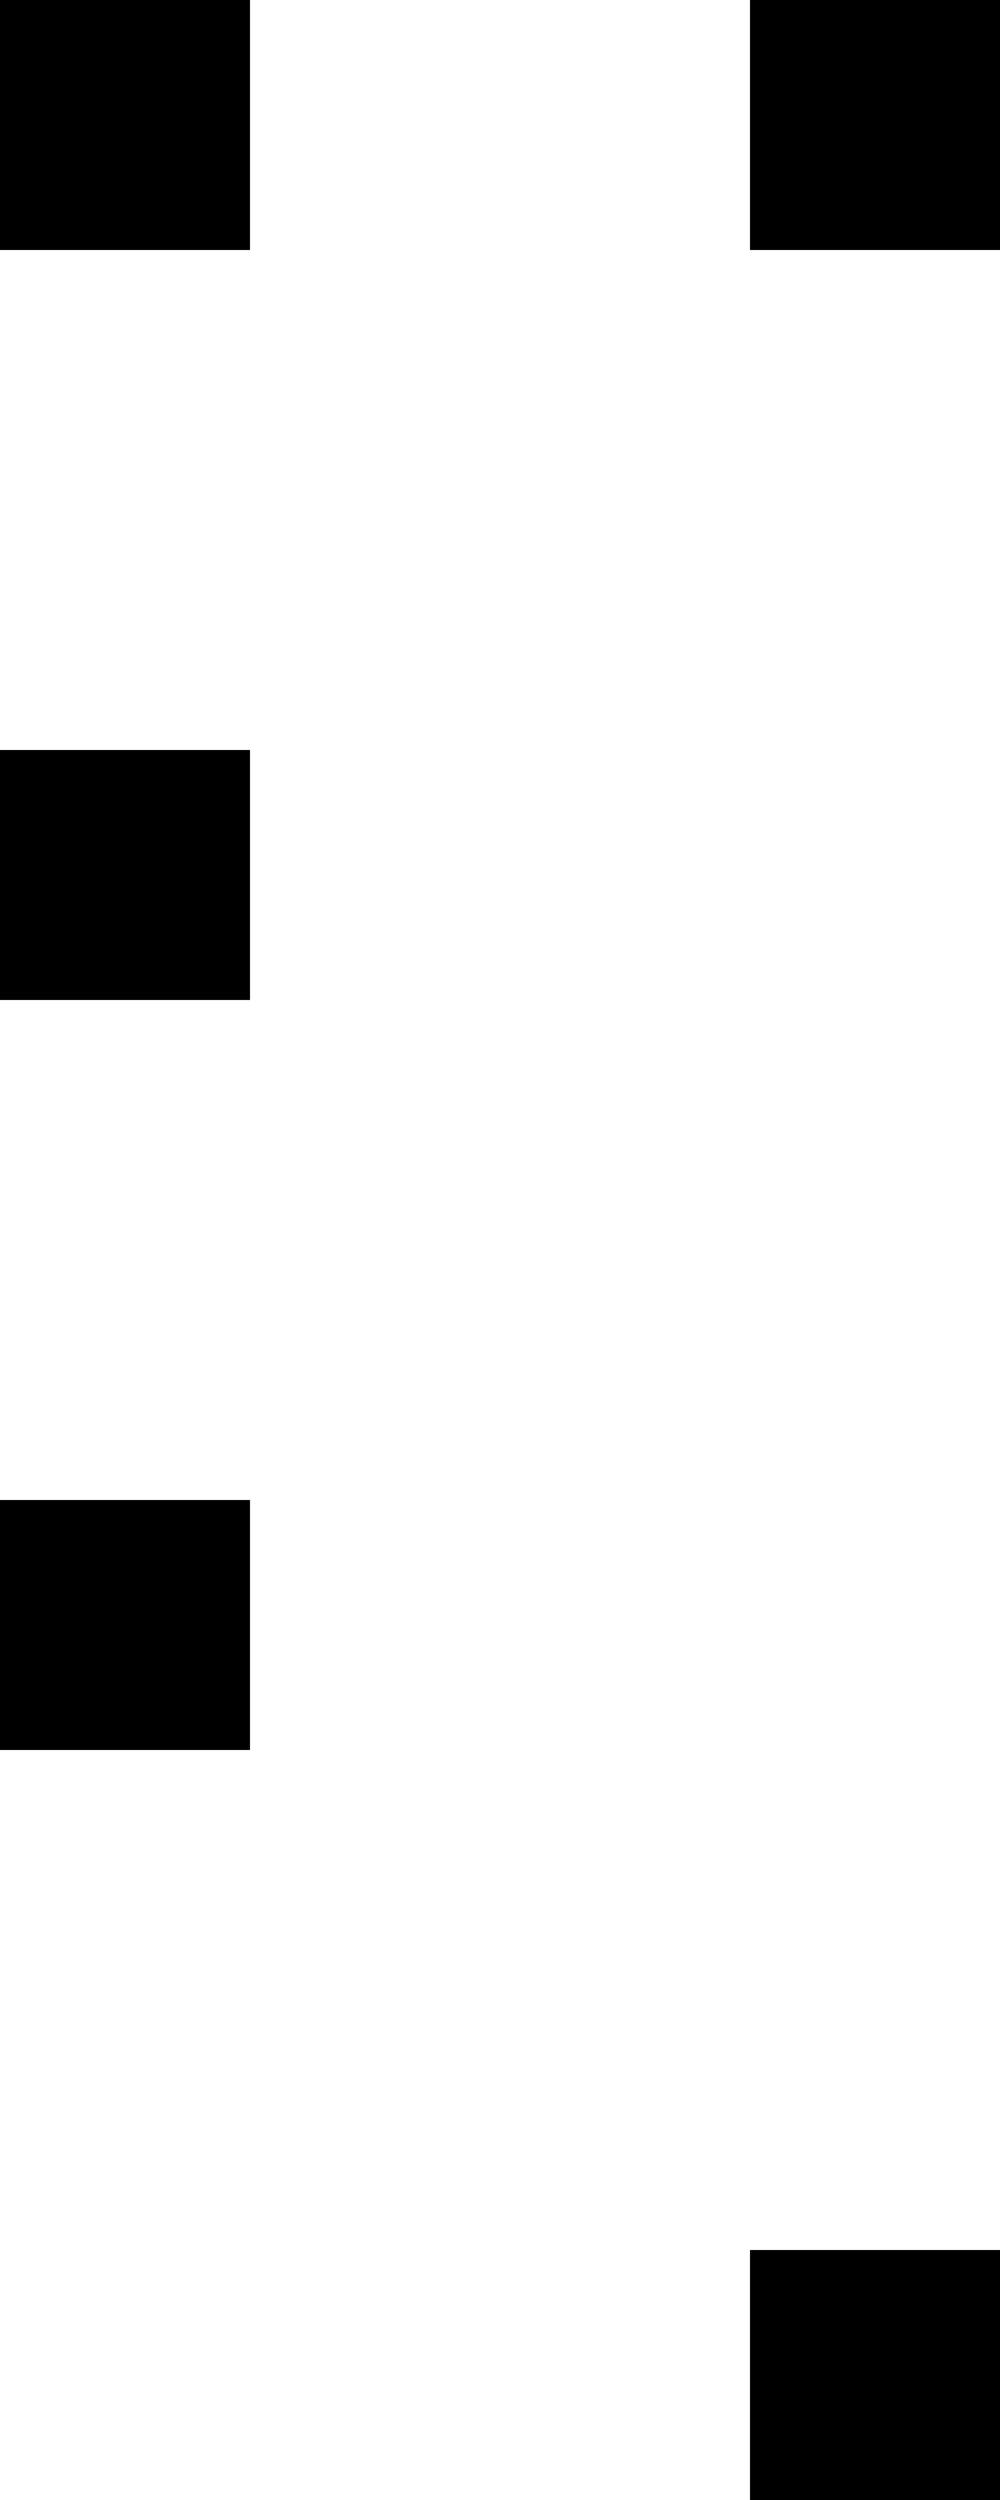<svg xmlns="http://www.w3.org/2000/svg" width="4" height="10" viewBox="0 0 4 10"><style>rect { fill: black; }</style><title>Character: ⎏ (U+238F)</title><rect x="0" y="0" width="1" height="1" /><rect x="3" y="0" width="1" height="1" /><rect x="0" y="3" width="1" height="1" /><rect x="0" y="6" width="1" height="1" /><rect x="3" y="9" width="1" height="1" /></svg>